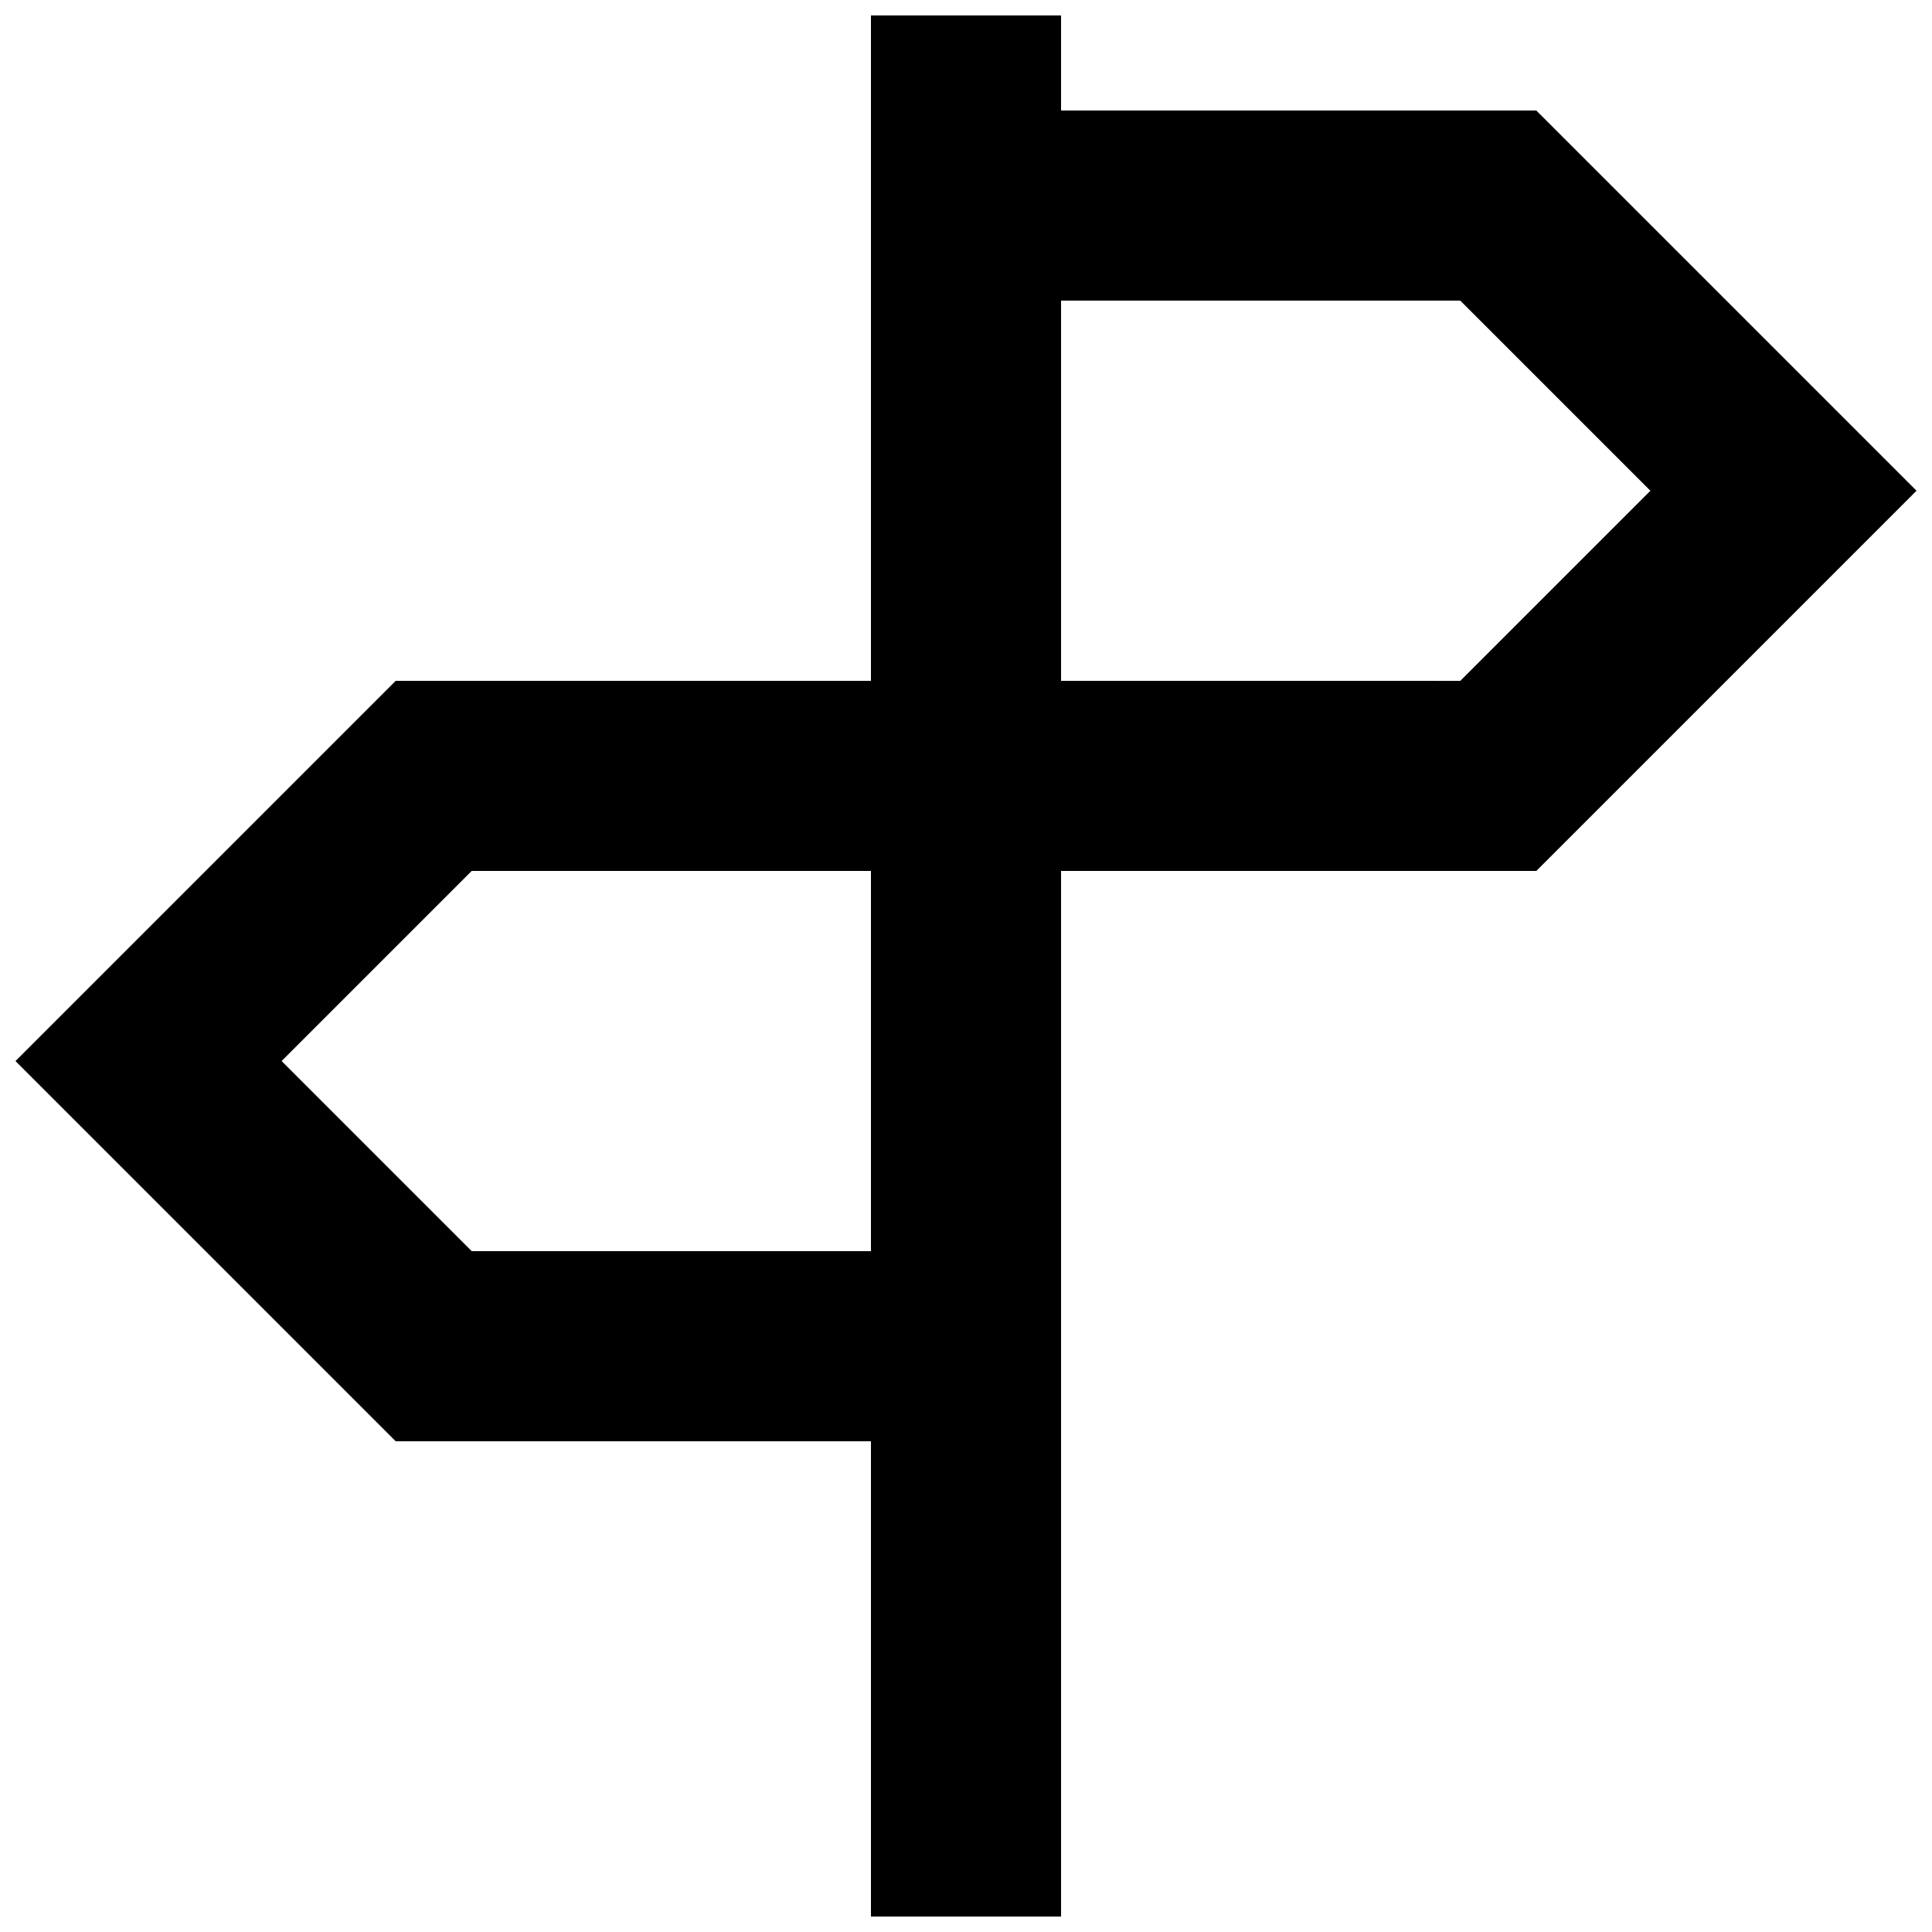<?xml version="1.0" encoding="UTF-8"?>
<!-- Uploaded to: ICON Repo, www.svgrepo.com, Generator: ICON Repo Mixer Tools -->
<svg width="800px" height="800px" version="1.1" viewBox="144 144 512 512" xmlns="http://www.w3.org/2000/svg">
 <defs>
  <clipPath id="a">
   <path d="m148.09 148.09h503.81v503.81h-503.81z"/>
  </clipPath>
 </defs>
 <g clip-path="url(#a)">
  <path d="m651.9 274.05-100.76-100.76h-125.95v-25.191h-50.379v176.33h-125.95l-100.76 100.76 100.76 100.76h125.95v125.95h50.383l-0.004-277.09h125.95zm-382.89 201.52-50.383-50.383 50.383-50.383 105.8 0.004v100.76zm156.18-151.14v-100.76h105.8l50.383 50.383-50.383 50.383z"/>
 </g>
</svg>